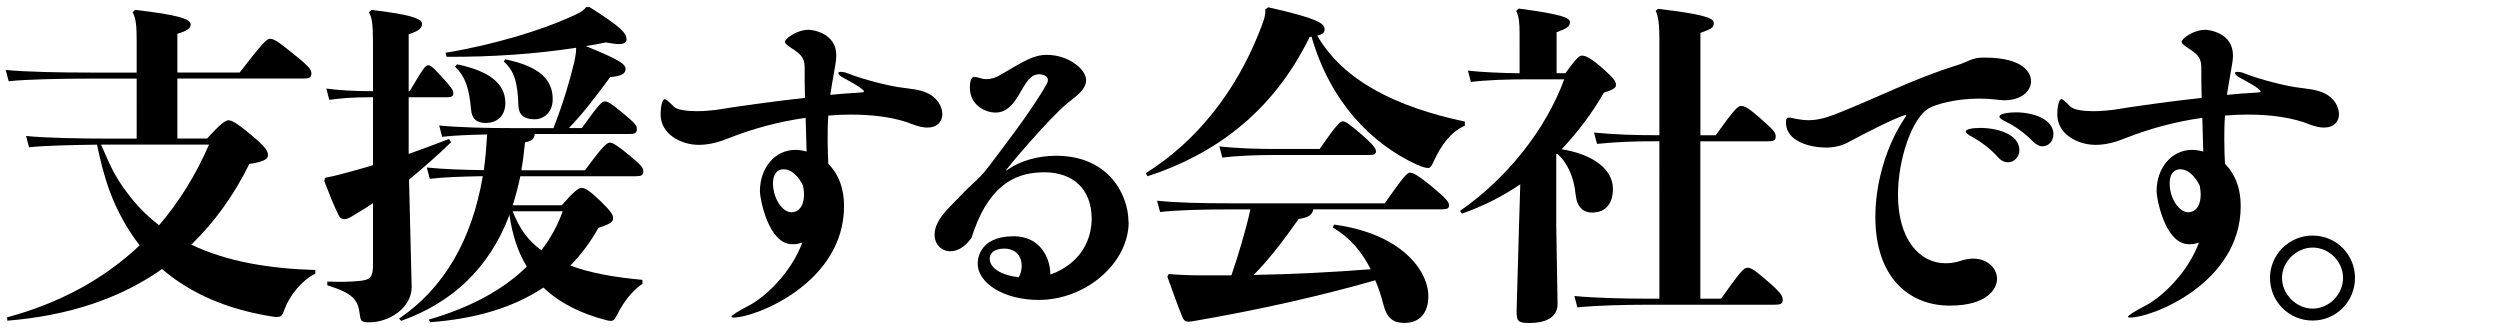 <?xml version="1.0" encoding="UTF-8"?><svg id="_レイヤー_2" xmlns="http://www.w3.org/2000/svg" viewBox="0 0 360 48"><defs><style>.cls-1{fill:none;}</style></defs><g id="_レイヤー_1-2"><g id="text-top-catch-sw-7-blk"><path d="M29.81,19.96c2.02-2.26,2.74-2.64,3.07-2.64,.38,0,.91,.14,3.12,1.97,2.26,1.87,2.59,2.45,2.59,3.07,0,.58-.72,.96-2.69,1.25-2.26,4.61-5.09,8.45-8.35,11.62,5.23,2.5,11.38,3.46,17.86,3.65v.53c-1.92,.91-3.74,3.17-4.46,5.18-.34,.96-.48,1.06-1.3,1.06-6.82-1.01-12.19-3.36-16.32-6.91-6.05,4.27-13.49,6.72-22.27,7.44l-.05-.48c7.49-2.02,13.92-5.47,19.1-10.37-1.82-2.35-3.22-4.9-4.27-7.68-.82-2.21-1.39-4.51-1.87-6.82-3.7,.05-7.68,.14-9.79,.38l-.43-1.63c2.78,.29,8.02,.38,12.19,.38h3.74V11.32h-6.67c-4.18,0-9.26,.1-11.76,.38l-.43-1.63c2.78,.29,8.02,.38,12.19,.38h6.67V5.94c0-2.3-.1-3.22-.58-4.18l.34-.34c6.19,.72,8.02,1.3,8.02,2.11,0,.58-.53,.91-1.92,1.34v5.57h8.98c3.17-4.13,3.89-4.85,4.32-4.85,.58,0,1.01,.24,3.22,2.02,2.5,1.97,2.78,2.45,2.78,2.93,0,.62-.29,.77-1.2,.77H25.54v8.64h4.27Zm-14.06,3.55c.82,1.82,1.92,3.5,3.17,5.04,1.15,1.44,2.5,2.74,3.98,3.89,2.88-3.36,5.28-7.2,7.2-11.62H14.59v.1l1.15,2.59Z"/><path d="M59.28,41.32c0,2.98-3.17,5.09-6.1,5.09-1.2,0-1.25-.19-1.39-1.25-.24-1.97-.96-2.93-4.66-4.08v-.53c1.73,.05,3.26,.05,4.66-.1,1.54-.14,1.92-.58,1.92-2.26v-8.93c-1.06,.72-2.21,1.39-3.31,2.06-.19,.1-.53,.24-.77,.24-.29,0-.67-.14-.82-.48-.77-1.49-1.44-3.31-2.11-4.99l.1-.48c1.49-.29,2.54-.58,4.27-1.06,.86-.24,1.73-.48,2.64-.77V14c-3.02,0-4.56,.14-6.29,.38l-.43-1.63c1.87,.24,3.6,.38,6.72,.38V6.23c0-2.74-.14-3.7-.58-4.46l.34-.34c5.47,.62,7.3,1.25,7.3,1.97,0,.62-.34,1.01-1.92,1.54V13.14h.14c2.02-3.41,2.26-3.74,2.69-3.74,.29,0,.58,.19,1.78,1.49,1.49,1.63,1.82,2.06,1.82,2.54,0,.43-.24,.58-.96,.58h-5.47v8.16c1.87-.67,3.84-1.39,5.81-2.16l.29,.48c-1.87,1.82-4.03,3.7-6.05,5.38l.38,15.46Zm17.71-21.98c-.05,.62-.43,1.01-1.39,1.15-.14,1.39-.29,2.74-.53,4.03h9.17c2.64-3.6,3.17-3.98,3.6-3.98,.38,0,1.1,.43,2.78,1.82,1.73,1.44,2.02,1.78,2.02,2.3,0,.58-.29,.72-1.1,.72h-16.61c-.29,1.39-.67,2.83-1.1,4.18h7.06c1.63-1.87,2.4-2.5,2.83-2.5,.48,0,.96,.19,2.78,1.92,1.58,1.54,1.78,1.97,1.78,2.45,0,.53-.38,.82-2.11,1.39-1.15,2.06-2.5,3.84-4.03,5.42,2.78,1.06,6.24,1.68,10.37,2.06v.58c-1.39,.91-2.69,2.54-3.6,4.37-.34,.67-.53,.96-.96,.96-.14,0-.38-.05-.62-.1-3.74-.96-6.77-2.5-9.07-4.7-4.42,2.93-9.89,4.51-16.32,4.99l-.19-.38c6-1.73,10.75-4.32,14.11-7.63-1.39-2.26-2.11-4.8-2.5-7.44-2.93,7.78-8.35,12.67-15.6,15.26l-.29-.34c6.48-4.37,10.51-11.38,12.05-20.5-2.93,.05-5.66,.14-7.63,.38l-.43-1.63c2.26,.24,5.18,.34,8.21,.38,.24-1.73,.38-3.46,.48-5.14-2.5,.05-4.75,.14-6.48,.34l-.43-1.63c2.88,.29,6.96,.38,10.8,.38h5.66c1.49-3.84,2.35-6.86,2.98-9.46,.14-.62,.29-1.44,.29-2.11-5.95,.91-12.34,1.34-18.67,1.3l-.14-.58c6.96-1.15,13.82-3.26,17.95-5.14,1.2-.53,1.87-.86,2.3-1.44h.48c4.66,2.93,5.33,3.79,5.33,4.66,0,.38-.29,.67-1.1,.67-.48,0-1.06-.1-1.87-.24-.96,.19-1.92,.38-2.88,.53,4.94,2.02,5.71,2.59,5.71,3.31,0,.67-.62,1.01-2.21,1.15-2.16,2.93-4.03,5.38-5.95,7.34h1.87c2.4-3.36,2.88-3.84,3.31-3.84,.38,0,.91,.29,2.59,1.68,1.73,1.44,2.02,1.78,2.02,2.3,0,.58-.29,.72-1.1,.72h-13.58Zm-11.18-10.08c4.66,.96,6.96,2.78,6.96,5.57,0,2.11-1.49,2.88-2.78,2.88-1.44,0-2.06-.67-2.16-1.97-.29-3.12-.82-4.7-2.3-6.14l.29-.34Zm6.96-.72c5.09,1.06,6.82,3.02,6.82,5.76,0,1.87-1.3,2.88-2.59,2.88-1.58,0-2.3-.67-2.35-1.97-.1-3.17-.53-4.99-2.11-6.34l.24-.34Zm1.06,21.89c.48,1.2,1.01,2.3,1.78,3.31,.67,.91,1.49,1.68,2.35,2.3,1.34-1.73,2.35-3.6,3.07-5.62h-7.2Z"/><path d="M135.7,16.4c0,1.1-.72,1.97-2.16,1.97-.58,0-1.25-.14-2.02-.43-2.45-1.01-5.62-1.44-8.98-1.44-1.1,0-2.16,.05-3.26,.14-.1,1.25-.1,2.45-.1,3.5,0,1.39,.05,2.54,.1,3.46,.86,.86,2.26,2.64,2.26,6.1,0,10.99-12.67,16.03-15.94,16.03-.19,0-.29-.05-.29-.1,0-.19,.86-.77,2.54-1.63,2.3-1.2,6.05-4.66,7.68-9.07-.14,.05-.34,.1-.48,.14-.34,.1-.67,.1-.96,.1-3.5,0-4.66-6.72-4.66-7.54v-.1c0-3.26,2.06-5.95,5.14-5.95,.48,0,1.06,.1,1.58,.24-.05-1.39-.1-3.07-.14-4.85-3.84,.53-7.68,1.58-11.09,2.93-1.15,.48-2.69,.96-4.27,.96-2.59,0-5.52-1.54-5.52-4.37,0-1.34,.29-2.21,.58-2.21,.24,0,.62,.38,1.3,1.06,.48,.48,1.87,.67,3.31,.67,1.2,0,2.4-.14,2.83-.19,2.88-.48,8.06-1.2,12.77-1.73-.05-1.44-.05-2.93-.05-4.42,0-1.34-.62-1.92-1.82-2.69-.62-.43-1.01-.67-1.01-.96,0-.48,1.73-1.73,3.41-1.73,.43,0,3.98,.38,3.98,3.7,0,.77-.19,1.58-.34,2.5-.19,1.1-.38,2.16-.53,3.17,1.39-.14,2.69-.24,3.7-.29,.77-.05,1.15-.05,1.15-.19,0-.43-2.69-1.82-2.78-1.87-.67-.34-.91-.62-.91-.77s.14-.19,.38-.19,.58,.05,.91,.19c2.4,.96,5.86,1.78,7.44,2.02,1.63,.24,2.93,.29,4.13,.86,1.39,.67,2.11,1.92,2.11,2.98Zm-22.85,7.97c-.86,0-1.54,.62-1.54,2.02,0,2.11,1.3,4.18,2.69,4.18,.86,0,1.78-.72,1.78-2.59,0-.34-.05-.77-.14-1.25-.14-.29-1.15-2.35-2.78-2.35Z"/><path d="M162.53,31.96c0,5.9-6.14,11.23-12.96,11.23-4.99,0-8.78-2.4-8.78-5.23,0-.34,0-3.94,5.18-3.94,3.79,0,5.28,3.07,5.28,5.52,4.46-1.63,5.95-5.09,5.95-8.06,0-4.27-2.74-6.67-6.77-6.67-3.6,0-7.63,1.25-10.18,8.4-.24,.62-.29,.96-.43,1.15-.96,1.3-2.02,1.82-2.98,1.82-1.25,0-2.26-.96-2.26-2.4,0-.53,.14-1.15,.48-1.78,.67-1.34,2.26-2.74,3.7-4.27,1.63-1.68,2.3-1.97,3.79-3.98,1.49-2.02,5.86-7.54,8.21-11.71,.1-.19,.14-.34,.14-.53,0-.53-.67-.82-1.3-.82-.19,0-.38,.05-.53,.1-1.97,.58-2.5,5.42-5.71,5.42-1.49,0-3.7-1.06-3.7-3.6,0-.38,.05-1.54,.62-1.54,.19,0,.48,.05,.91,.19,.29,.1,.58,.14,.86,.14,.62,0,1.3-.19,2.02-.62,3.36-1.97,4.75-2.88,6.67-2.88,3.12,0,5.66,2.06,5.66,3.65,0,1.39-1.63,2.45-2.64,3.26-2.74,2.26-9.07,9.74-8.88,9.74,0,0,.1,0,.19-.1,1.92-1.34,4.46-2.02,7.01-2.02,7.73,0,10.42,5.81,10.42,9.5Zm-15.41,6.29c0-1.3-.77-2.45-2.54-2.45-.34,0-2.06,.05-2.06,1.49,0,.24,.05,2.11,4.18,2.64,.29-.53,.43-1.1,.43-1.68Z"/><path d="M188.59,5.32c-5.38,11.04-13.92,16.99-23.33,20.06l-.29-.43c7.3-4.56,12.96-11.71,16.37-20.35,.72-1.78,.91-2.4,.86-3.26l.43-.29c7.49,1.68,8.11,2.4,8.11,3.17,0,.38-.14,.72-1.06,.91,3.79,6.53,11.38,10.27,21.26,12.38v.58c-2.11,.96-3.41,2.88-4.37,4.9-.38,.86-.58,1.2-.91,1.2s-.86-.14-1.63-.48c-6.58-3.02-12.48-9.07-15.17-18.43l-.29,.05Zm.53,24.82c-.14,.77-.67,1.2-2.11,1.39-2.45,3.46-4.27,5.81-6.48,8.06,5.62-.1,11.23-.38,16.85-.82-1.3-2.54-3.02-4.61-5.47-6l.19-.43c9.7,1.3,13.58,6.62,13.58,10.32,0,2.3-1.15,3.84-3.46,3.84-1.63,0-2.5-.72-2.98-2.54-.34-1.3-.72-2.5-1.2-3.6-8.21,2.35-17.14,4.32-26.06,5.86-.29,.05-.62,.1-.86,.1-.34,0-.62-.1-.86-.67-.72-1.73-1.54-4.13-2.16-5.81l.19-.38c1.73,.14,3.02,.19,4.9,.19h4.13c1.06-3.12,2.02-6.29,2.74-9.5h-2.21c-4.94,0-8.3,.1-10.8,.38l-.43-1.63c2.78,.29,6.14,.38,11.23,.38h21.55c2.69-3.84,3.22-4.42,3.65-4.42s1.25,.43,3.26,2.11c2.02,1.68,2.35,2.16,2.35,2.59s-.24,.58-1.01,.58h-18.53Zm.91-8.69c2.3-3.31,2.93-3.98,3.31-3.98,.43,0,1.01,.43,2.64,1.82,1.82,1.58,2.16,2.11,2.16,2.5,0,.43-.34,.53-.91,.53h-13.82c-2.26,0-5.38,.1-7.39,.38l-.43-1.63c2.3,.29,5.57,.38,7.82,.38h6.62Z"/><path d="M225.41,10.55c1.54-2.11,1.97-2.54,2.4-2.54,.53,0,1.34,.38,3.07,1.92,1.63,1.44,1.82,1.87,1.82,2.3,0,.38-.29,.67-1.73,1.1-1.68,2.93-3.74,5.66-6.1,8.16,4.46,.72,7.39,2.83,7.39,5.71,0,1.97-.91,3.41-3.02,3.41-1.25,0-2.16-.77-2.35-2.59-.24-2.59-1.25-4.7-2.69-5.9l-.1,.14v10.18l.19,11.33c0,2.02-1.87,2.74-3.98,2.74-1.68,0-1.92-.19-1.92-1.73l.34-12,.19-6.24c-2.54,1.73-5.38,3.17-8.4,4.22l-.29-.38c6.72-4.66,12.34-11.66,15.02-18.96h-4.99c-3.22,0-6.19,.1-8.45,.38l-.43-1.63c2.16,.24,4.75,.34,7.44,.38V4.88c0-1.78-.1-2.45-.48-3.31l.34-.34c6.14,.82,7.39,1.3,7.39,1.97,0,.62-.43,.91-1.92,1.44v5.9h1.25Zm21.65,8.93c2.74-3.84,3.22-4.22,3.65-4.22,.53,0,1.01,.24,2.78,1.78,1.97,1.73,2.21,2.06,2.21,2.59,0,.58-.29,.72-1.15,.72h-9.7v22.66h2.98c2.78-3.89,3.26-4.46,3.79-4.46s1.06,.34,2.83,1.87c2.02,1.73,2.26,2.21,2.26,2.74,0,.58-.29,.72-1.15,.72h-18c-3.74,0-7.54,.1-10.42,.38l-.43-1.63c3.22,.29,7.1,.38,10.85,.38h1.39V20.34h-.24c-3.74,0-5.86,.1-8.74,.38l-.43-1.63c3.22,.29,5.42,.38,9.17,.38h.24V5.6c0-1.78-.1-3.17-.53-4.03l.34-.29c6.29,.72,8.02,1.3,8.02,1.97,0,.72-.19,.86-1.92,1.49v14.74h2.21Z"/><path d="M292.47,11.7c0,1.39-1.34,2.74-3.89,2.74-.34,0-.72-.05-1.1-.1-.86-.1-1.68-.14-2.5-.14-3.36,0-6.29,.82-7.3,1.44-2.26,1.34-4.37,7.1-4.37,12.43,0,6.29,3.02,9.84,6.86,9.84,.67,0,1.44-.1,2.26-.38,.62-.19,1.15-.29,1.68-.29,2.11,0,3.46,1.39,3.46,2.93,0,1.34-1.3,3.84-6.82,3.84-5.86,0-10.7-4.08-10.7-12.77,0-4.75,1.49-10.18,4.27-14.3,.1-.14,.19-.29,.19-.34l-.05-.05c-.1,0-1.39,.24-8.5,4.03-.82,.43-1.92,.67-3.02,.67-2.16,0-5.76-.82-5.76-3.6,0-.58,.14-.72,.43-.72,.24,0,.58,.1,1.01,.19,.62,.1,1.2,.19,1.78,.19,1.1,0,2.3-.24,3.89-.86,6.43-2.54,11.09-5.04,17.38-7.01,1.73-.53,2.3-1.15,3.89-1.15h.14c5.86,0,6.77,2.3,6.77,3.41Zm-1.68,9.94c0,.96-.77,1.73-1.63,1.73-.48,0-.96-.19-1.44-.72-1.15-1.3-2.64-2.35-3.79-2.98-.58-.29-.86-.53-.86-.72,0-.34,.91-.53,2.06-.53,2.54,0,5.66,.91,5.66,3.22Zm4.9-2.3c0,.96-.67,1.73-1.58,1.73-.43,0-.91-.24-1.39-.72-1.2-1.25-2.69-2.26-3.89-2.83-.58-.29-.91-.53-.91-.72,0-.53,1.78-.62,2.4-.62,2.35,0,5.38,.91,5.38,3.17Z"/><path d="M336.82,16.4c0,1.1-.72,1.97-2.16,1.97-.58,0-1.25-.14-2.02-.43-2.45-1.01-5.62-1.44-8.98-1.44-1.1,0-2.16,.05-3.26,.14-.1,1.25-.1,2.45-.1,3.5,0,1.39,.05,2.54,.1,3.46,.86,.86,2.26,2.64,2.26,6.1,0,10.99-12.67,16.03-15.94,16.03-.19,0-.29-.05-.29-.1,0-.19,.86-.77,2.54-1.63,2.3-1.2,6.05-4.66,7.68-9.07-.14,.05-.34,.1-.48,.14-.34,.1-.67,.1-.96,.1-3.5,0-4.66-6.72-4.66-7.54v-.1c0-3.26,2.06-5.95,5.14-5.95,.48,0,1.06,.1,1.58,.24-.05-1.39-.1-3.07-.14-4.85-3.84,.53-7.68,1.58-11.09,2.93-1.15,.48-2.69,.96-4.27,.96-2.59,0-5.52-1.54-5.52-4.37,0-1.34,.29-2.21,.58-2.21,.24,0,.62,.38,1.3,1.06,.48,.48,1.87,.67,3.31,.67,1.2,0,2.4-.14,2.83-.19,2.88-.48,8.06-1.2,12.77-1.73-.05-1.44-.05-2.93-.05-4.42,0-1.34-.62-1.92-1.82-2.69-.62-.43-1.01-.67-1.01-.96,0-.48,1.73-1.73,3.41-1.73,.43,0,3.98,.38,3.98,3.7,0,.77-.19,1.58-.34,2.5-.19,1.1-.38,2.16-.53,3.17,1.39-.14,2.69-.24,3.7-.29,.77-.05,1.15-.05,1.15-.19,0-.43-2.69-1.82-2.78-1.87-.67-.34-.91-.62-.91-.77s.14-.19,.38-.19,.58,.05,.91,.19c2.4,.96,5.86,1.78,7.44,2.02,1.63,.24,2.93,.29,4.13,.86,1.39,.67,2.11,1.92,2.11,2.98Zm-22.85,7.97c-.86,0-1.54,.62-1.54,2.02,0,2.11,1.3,4.18,2.69,4.18,.86,0,1.78-.72,1.78-2.59,0-.34-.05-.77-.14-1.25-.14-.29-1.15-2.35-2.78-2.35Z"/><path d="M326.88,40.02c0-3.36,2.74-6.1,6.14-6.1s6.1,2.74,6.1,6.1-2.69,6.14-6.1,6.14-6.14-2.74-6.14-6.14Zm1.73,0c0,2.35,2.06,4.42,4.42,4.42s4.37-2.06,4.37-4.42-2.02-4.37-4.37-4.37-4.42,2.02-4.42,4.37Z"/><rect class="cls-1" width="360" height="48"/></g></g></svg>